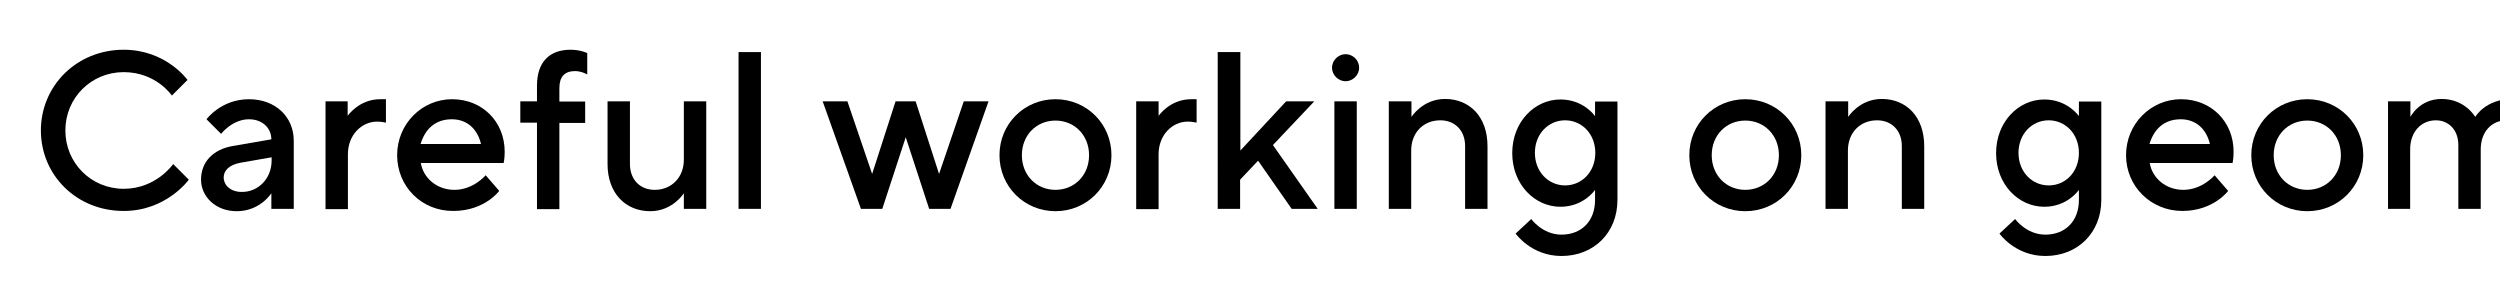<?xml version="1.0" encoding="UTF-8"?> <!-- Generator: Adobe Illustrator 22.1.0, SVG Export Plug-In . SVG Version: 6.00 Build 0) --> <svg xmlns="http://www.w3.org/2000/svg" xmlns:xlink="http://www.w3.org/1999/xlink" id="Layer_1" x="0px" y="0px" viewBox="0 0 960 115" style="enable-background:new 0 0 960 115;" xml:space="preserve"> <g> <path d="M15.7,50.1c0-17.2,13.8-31,31.8-31c16.3,0,24.5,11.6,24.5,11.6l-6,6c0,0-6-9-18.5-9s-22.4,9.9-22.4,22.4 s9.9,22.4,22.4,22.4S66.5,63,66.5,63l6,6c0,0-8.6,12-24.9,12C29.5,81.1,15.7,67.3,15.7,50.1z"></path> <path d="M77.2,69c0-6.9,4.7-11.6,12-12.9l15-2.6c0-4.3-3.4-7.7-8.6-7.7c-6.4,0-10.7,5.6-10.7,5.6l-5.6-5.6c0,0,5.6-7.7,16.3-7.7 c10.3,0,17.2,6.9,17.2,15.9v26.2h-8.6v-6c0,0-4.3,6.9-13.3,6.9C82.8,81.1,77.2,75.5,77.2,69z M104.3,61.7v-1.3l-12,2.1 c-4.3,0.8-6.4,3-6.4,5.6c0,3,2.6,5.6,6.9,5.6C99.1,73.8,104.3,68.6,104.3,61.7z"></path> <path d="M124.9,38.9h8.6v5.6c0,0,4.3-6.4,12.5-6.4h2.2v9c0,0-1.7-0.4-3.4-0.4c-6,0-11.2,5.2-11.2,12.5v21.1h-8.6V38.9z"></path> <path d="M152.5,59.6c0-12,9.5-21.5,21.1-21.5s20.2,8.6,20.2,20.2c0,2.6-0.4,4.3-0.4,4.3h-31.8c0.9,5.6,6,10.3,12.9,10.3 c7.3,0,12-5.6,12-5.6l5.2,6c0,0-5.6,7.7-17.6,7.7C161.9,81.1,152.5,71.6,152.5,59.6z M184.7,55.3c-1.3-5.6-5.2-9.5-11.2-9.5 c-6.5,0-10.3,3.9-12,9.5H184.7z"></path> <path d="M206.2,47.1h-6.4v-8.2h6.4v-6c0-9,4.7-13.8,12.9-13.8c3.9,0,6.4,1.3,6.4,1.3v8.2c0,0-2.1-1.3-4.7-1.3c-3.9,0-6,2.1-6,6.5 v5.2h9.9v8.2h-9.9v33.1h-8.6V47.1z"></path> <path d="M233.3,63V38.9h8.6V63c0,6,3.9,9.9,9.5,9.9c6.4,0,11.2-4.7,11.2-11.6V38.9h8.6v41.3h-8.6v-6c0,0-4.3,6.9-12.9,6.9 C240.2,81.1,233.3,74.2,233.3,63z"></path> <path d="M283.6,20h8.6v60.2h-8.6V20z"></path> <path d="M315.9,38.9h9.5l9.5,27.9l9-27.9h7.7l9,27.9l9.5-27.9h9.5l-14.6,41.3h-8.2l-9-27.5l-9,27.5h-8.2L315.9,38.9z"></path> <path d="M383.8,59.6c0-12,9.5-21.5,21.5-21.5c12,0,21.5,9.5,21.5,21.5s-9.5,21.5-21.5,21.5C393.3,81.1,383.8,71.6,383.8,59.6z M418.2,59.6c0-7.7-5.6-13.3-12.9-13.3c-7.3,0-12.9,5.6-12.9,13.3s5.6,13.3,12.9,13.3C412.6,72.9,418.2,67.3,418.2,59.6z"></path> <path d="M436.3,38.9h8.6v5.6c0,0,4.3-6.4,12.5-6.4h2.1v9c0,0-1.7-0.4-3.4-0.4c-6,0-11.2,5.2-11.2,12.5v21.1h-8.6V38.9z"></path> <path d="M467.7,20h8.6v37.8l17.6-18.9h10.8l-15.9,16.8l17.2,24.5H496l-12.9-18.5l-6.9,7.3v11.2h-8.6V20z"></path> <path d="M511.5,26c0-3,2.6-5.2,5.2-5.2s5.2,2.1,5.2,5.2c0,3-2.6,5.2-5.2,5.2S511.5,29,511.5,26z M512.4,38.9h8.6v41.3h-8.6V38.9z"></path> <path d="M533.4,38.9h8.6v6c0,0,4.3-6.9,12.9-6.9c9.5,0,16.3,6.9,16.3,18.1v24.1h-8.6V56.1c0-6-3.9-9.9-9.5-9.9 c-6.5,0-11.2,4.7-11.2,11.6v22.4h-8.6V38.9z"></path> <path d="M582,89.7l6-5.6c0,0,4.3,6,11.6,6c7.7,0,12.9-5.2,12.9-13.3v-3.9c0,0-4.3,6.5-13.3,6.5c-9.9,0-18.5-8.6-18.5-20.6 c0-12,8.6-20.6,18.5-20.6c9,0,13.3,6.4,13.3,6.4v-5.6h8.6v37.8c0,12.5-9,21.5-21.5,21.5C588,98.3,582,89.7,582,89.7z M612.6,58.7 c0-7.3-5.2-12.5-11.6-12.5c-6.4,0-11.6,5.2-11.6,12.5c0,7.3,5.2,12.5,11.6,12.5C607.4,71.2,612.6,66,612.6,58.7z"></path> <path d="M648.7,59.6c0-12,9.5-21.5,21.5-21.5s21.5,9.5,21.5,21.5s-9.5,21.5-21.5,21.5S648.7,71.6,648.7,59.6z M683.1,59.6 c0-7.7-5.6-13.3-12.9-13.3s-12.9,5.6-12.9,13.3s5.6,13.3,12.9,13.3S683.1,67.3,683.1,59.6z"></path> <path d="M701.1,38.9h8.6v6c0,0,4.3-6.9,12.9-6.9c9.5,0,16.3,6.9,16.3,18.1v24.1h-8.6V56.1c0-6-3.9-9.9-9.5-9.9 c-6.5,0-11.2,4.7-11.2,11.6v22.4h-8.6V38.9z"></path> <path d="M767.8,89.7l6-5.6c0,0,4.3,6,11.6,6c7.7,0,12.9-5.2,12.9-13.3v-3.9c0,0-4.3,6.5-13.3,6.5c-9.9,0-18.5-8.6-18.5-20.6 c0-12,8.6-20.6,18.5-20.6c9,0,13.3,6.4,13.3,6.4v-5.6h8.6v37.8c0,12.5-9,21.5-21.5,21.5C773.8,98.3,767.8,89.7,767.8,89.7z M798.3,58.7c0-7.3-5.2-12.5-11.6-12.5c-6.4,0-11.6,5.2-11.6,12.5c0,7.3,5.2,12.5,11.6,12.5C793.2,71.2,798.3,66,798.3,58.7z"></path> <path d="M816.4,59.6c0-12,9.5-21.5,21.1-21.5c11.6,0,20.2,8.6,20.2,20.2c0,2.6-0.4,4.3-0.4,4.3h-31.8c0.9,5.6,6,10.3,12.9,10.3 c7.3,0,12-5.6,12-5.6l5.2,6c0,0-5.6,7.7-17.6,7.7S816.4,71.6,816.4,59.6z M848.6,55.3c-1.3-5.6-5.2-9.5-11.2-9.5 c-6.5,0-10.3,3.9-12,9.5H848.6z"></path> <path d="M864.5,59.6c0-12,9.5-21.5,21.5-21.5s21.5,9.5,21.5,21.5s-9.5,21.5-21.5,21.5S864.5,71.6,864.5,59.6z M898.9,59.6 c0-7.7-5.6-13.3-12.9-13.3s-12.9,5.6-12.9,13.3s5.6,13.3,12.9,13.3S898.9,67.3,898.9,59.6z"></path> <path d="M917,38.9h8.6v6c0,0,3.4-6.9,12-6.9c9,0,12.9,6.9,12.9,6.9s3.9-6.9,14.2-6.9c8.2,0,15,6.9,15,17.6v24.5h-8.6V55.7 c0-6-3.9-9.5-8.6-9.5c-5.6,0-9.9,4.3-9.9,11.2v22.8h-8.6V55.7c0-6-3.9-9.5-8.6-9.5c-5.6,0-9.9,4.3-9.9,11.2v22.8H917V38.9z"></path> </g> </svg> 